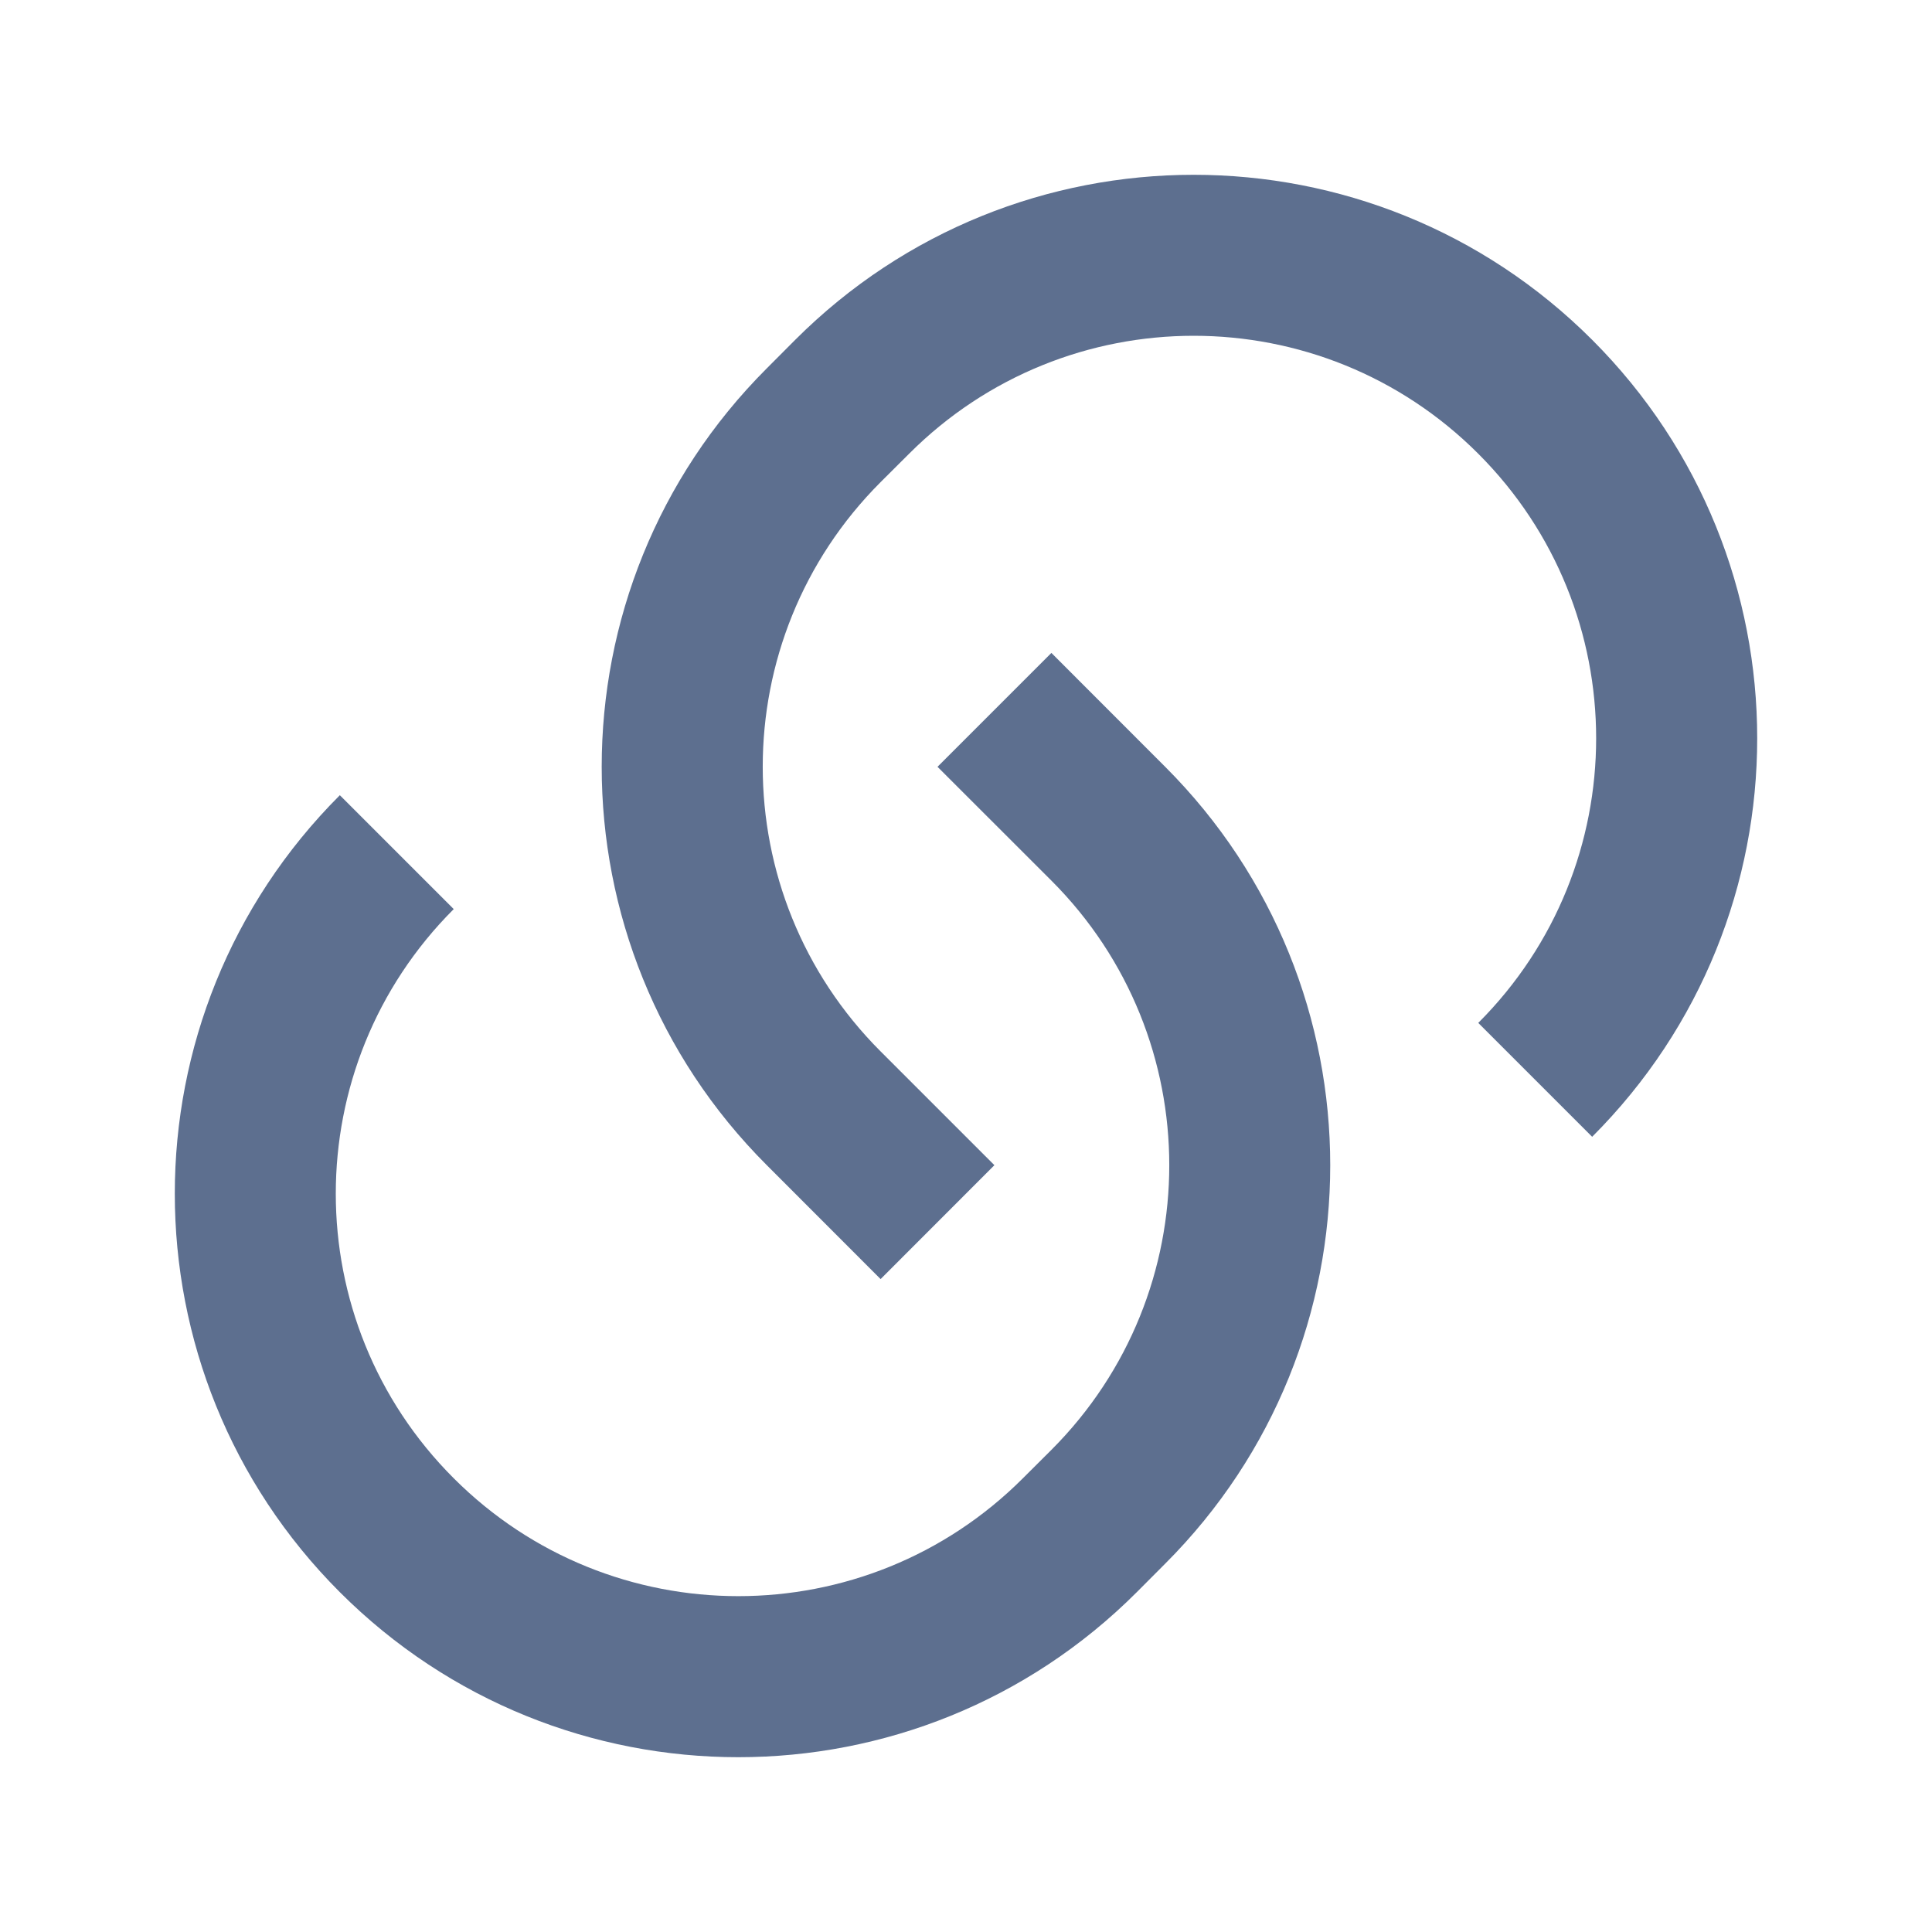 <svg width="20" height="20" viewBox="0 0 20 20" fill="none" xmlns="http://www.w3.org/2000/svg">
<path d="M10.884 6.759L12.062 7.938C14.34 10.216 14.34 13.909 12.062 16.187L11.768 16.482C9.49 18.76 5.796 18.76 3.518 16.482C1.24 14.204 1.24 10.51 3.518 8.232L4.697 9.411C3.069 11.038 3.069 13.676 4.697 15.303C6.324 16.93 8.962 16.93 10.589 15.303L10.884 15.009C12.511 13.381 12.511 10.743 10.884 9.116L9.705 7.938L10.884 6.759ZM16.482 11.768L15.303 10.589C16.93 8.962 16.93 6.324 15.303 4.697C13.676 3.069 11.038 3.069 9.411 4.697L9.116 4.991C7.489 6.618 7.489 9.257 9.116 10.884L10.294 12.062L9.116 13.241L7.938 12.062C5.659 9.784 5.659 6.091 7.938 3.813L8.232 3.518C10.51 1.24 14.204 1.24 16.482 3.518C18.76 5.796 18.76 9.49 16.482 11.768Z" fill="#5D6F8F"/>
</svg>
